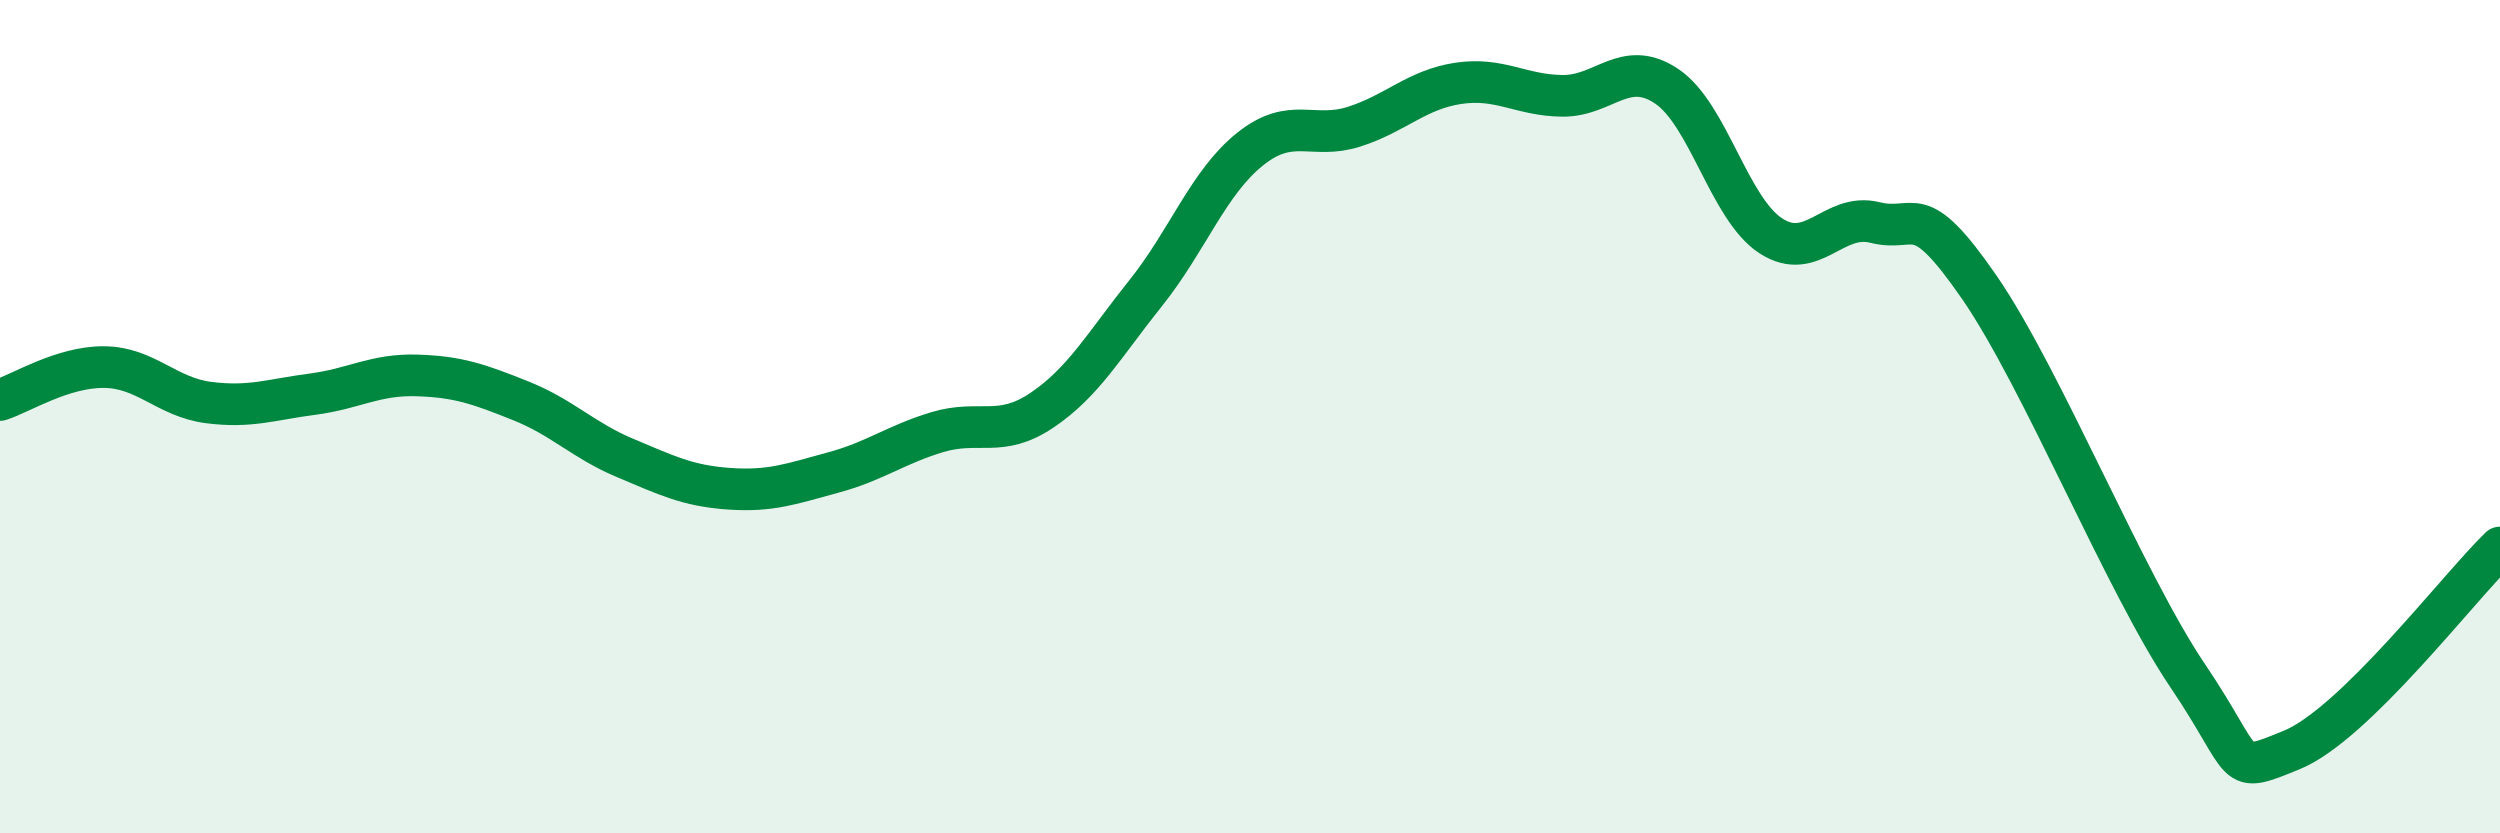 
    <svg width="60" height="20" viewBox="0 0 60 20" xmlns="http://www.w3.org/2000/svg">
      <path
        d="M 0,9.6 C 0.5,9.44 1.5,8.8 2.5,8.81 C 3.5,8.82 4,9.53 5,9.66 C 6,9.79 6.5,9.59 7.5,9.46 C 8.5,9.33 9,8.98 10,9.01 C 11,9.04 11.5,9.22 12.5,9.62 C 13.5,10.02 14,10.57 15,10.99 C 16,11.41 16.5,11.66 17.5,11.73 C 18.5,11.8 19,11.61 20,11.34 C 21,11.07 21.5,10.67 22.5,10.37 C 23.5,10.07 24,10.52 25,9.85 C 26,9.18 26.5,8.28 27.5,7.03 C 28.5,5.78 29,4.38 30,3.58 C 31,2.78 31.5,3.36 32.5,3.04 C 33.5,2.72 34,2.15 35,2 C 36,1.85 36.5,2.29 37.5,2.3 C 38.5,2.31 39,1.4 40,2.07 C 41,2.74 41.5,5.01 42.5,5.66 C 43.5,6.31 44,5.09 45,5.34 C 46,5.59 46,4.72 47.5,6.89 C 49,9.06 51,13.99 52.5,16.21 C 54,18.43 53.5,18.61 55,18 C 56.5,17.39 59,14.11 60,13.14L60 20L0 20Z"
        fill="#008740"
        opacity="0.1"
        stroke-linecap="round"
        stroke-linejoin="round"
      />
      <path
        d="M 0,9.6 C 0.5,9.44 1.5,8.8 2.5,8.81 C 3.5,8.82 4,9.53 5,9.66 C 6,9.79 6.5,9.59 7.5,9.46 C 8.5,9.33 9,8.98 10,9.01 C 11,9.04 11.5,9.22 12.5,9.62 C 13.5,10.02 14,10.57 15,10.99 C 16,11.41 16.5,11.66 17.5,11.73 C 18.5,11.8 19,11.61 20,11.34 C 21,11.07 21.5,10.67 22.5,10.37 C 23.5,10.07 24,10.52 25,9.85 C 26,9.18 26.5,8.28 27.5,7.03 C 28.5,5.78 29,4.38 30,3.58 C 31,2.78 31.5,3.36 32.5,3.04 C 33.5,2.72 34,2.15 35,2 C 36,1.85 36.5,2.29 37.5,2.3 C 38.5,2.31 39,1.4 40,2.07 C 41,2.74 41.5,5.01 42.5,5.66 C 43.5,6.31 44,5.09 45,5.34 C 46,5.59 46,4.72 47.5,6.89 C 49,9.06 51,13.99 52.5,16.21 C 54,18.43 53.5,18.61 55,18 C 56.5,17.39 59,14.11 60,13.14"
        stroke="#008740"
        stroke-width="1"
        fill="none"
        stroke-linecap="round"
        stroke-linejoin="round"
      />
    </svg>
  